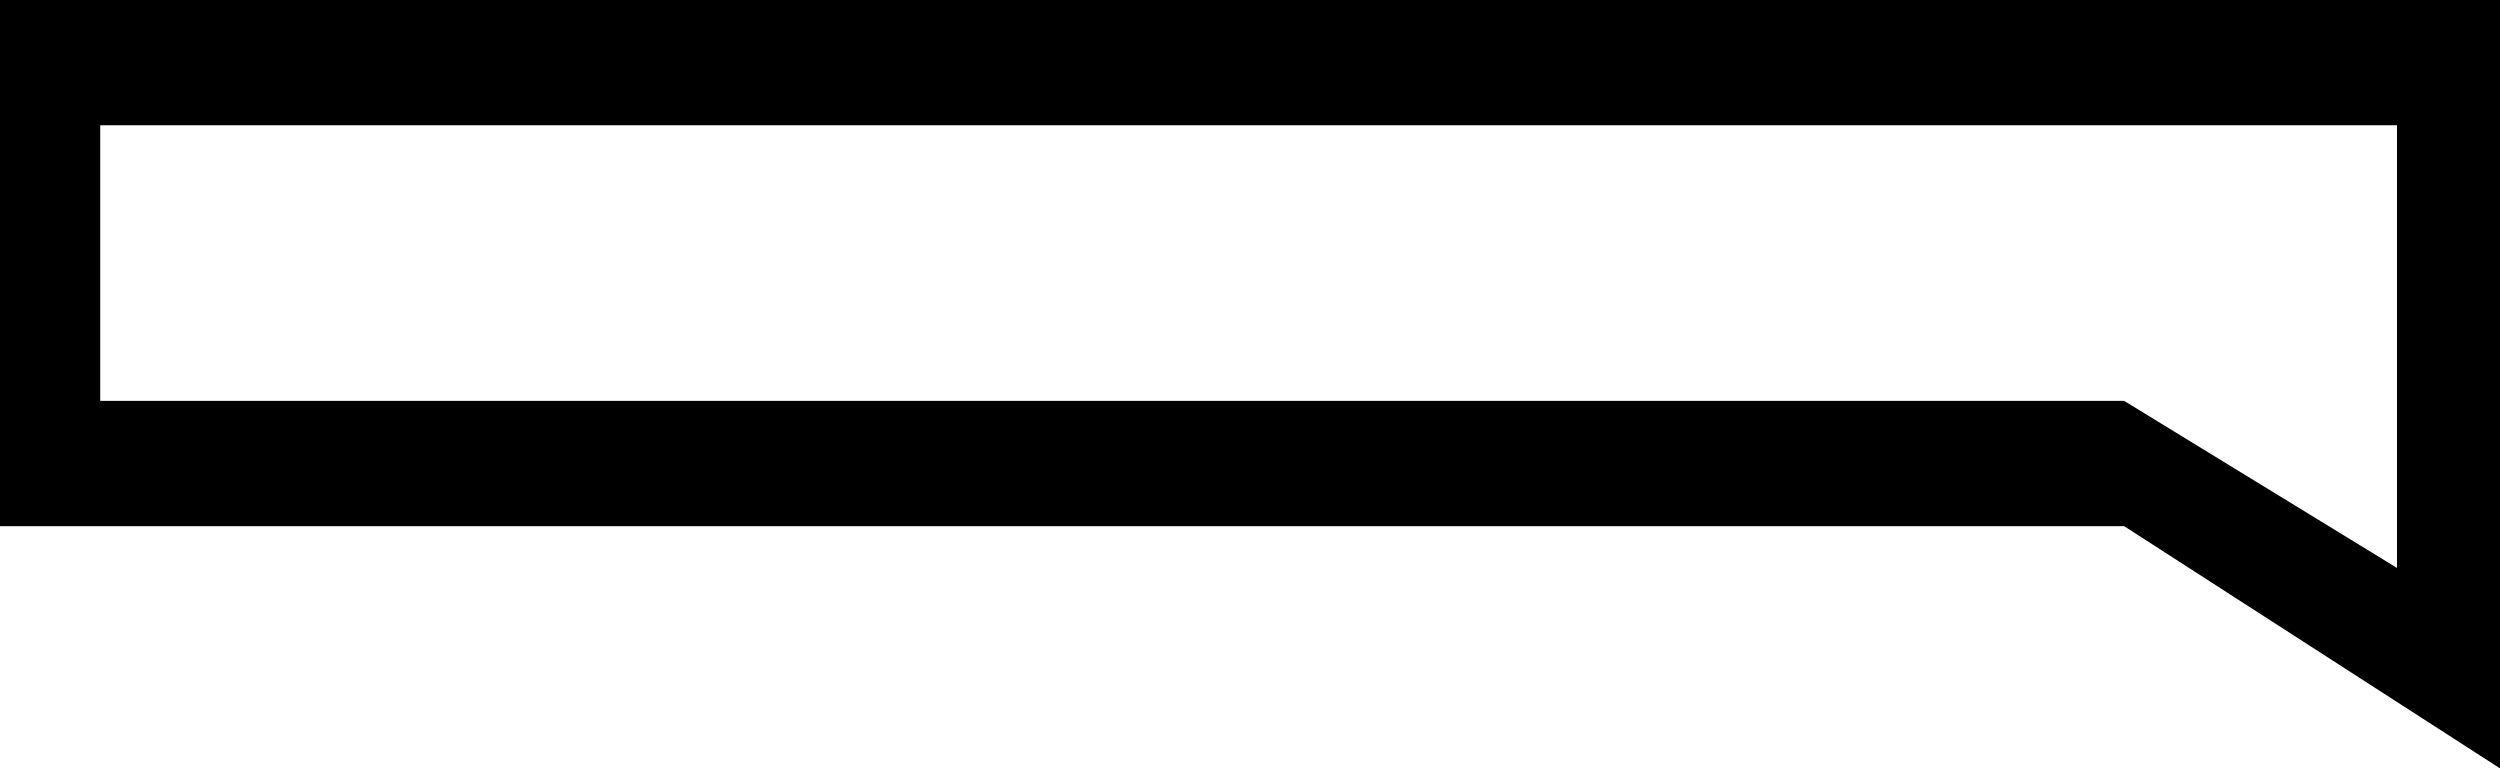 <?xml version='1.0' encoding ='UTF-8' standalone='yes'?>
<svg width='17.96' height='5.52' xmlns='http://www.w3.org/2000/svg' xmlns:xlink='http://www.w3.org/1999/xlink' >
<path style='fill:black; stroke:none' d=' M 17.22 0.9  L 17.22 4.08  L 15.26 2.88  L 0.72 2.88  L 0.72 0.9  Z  M 0 0  L 0 3.78  L 15.26 3.78  L 17.96 5.52  L 17.96 0  Z '/></svg>
